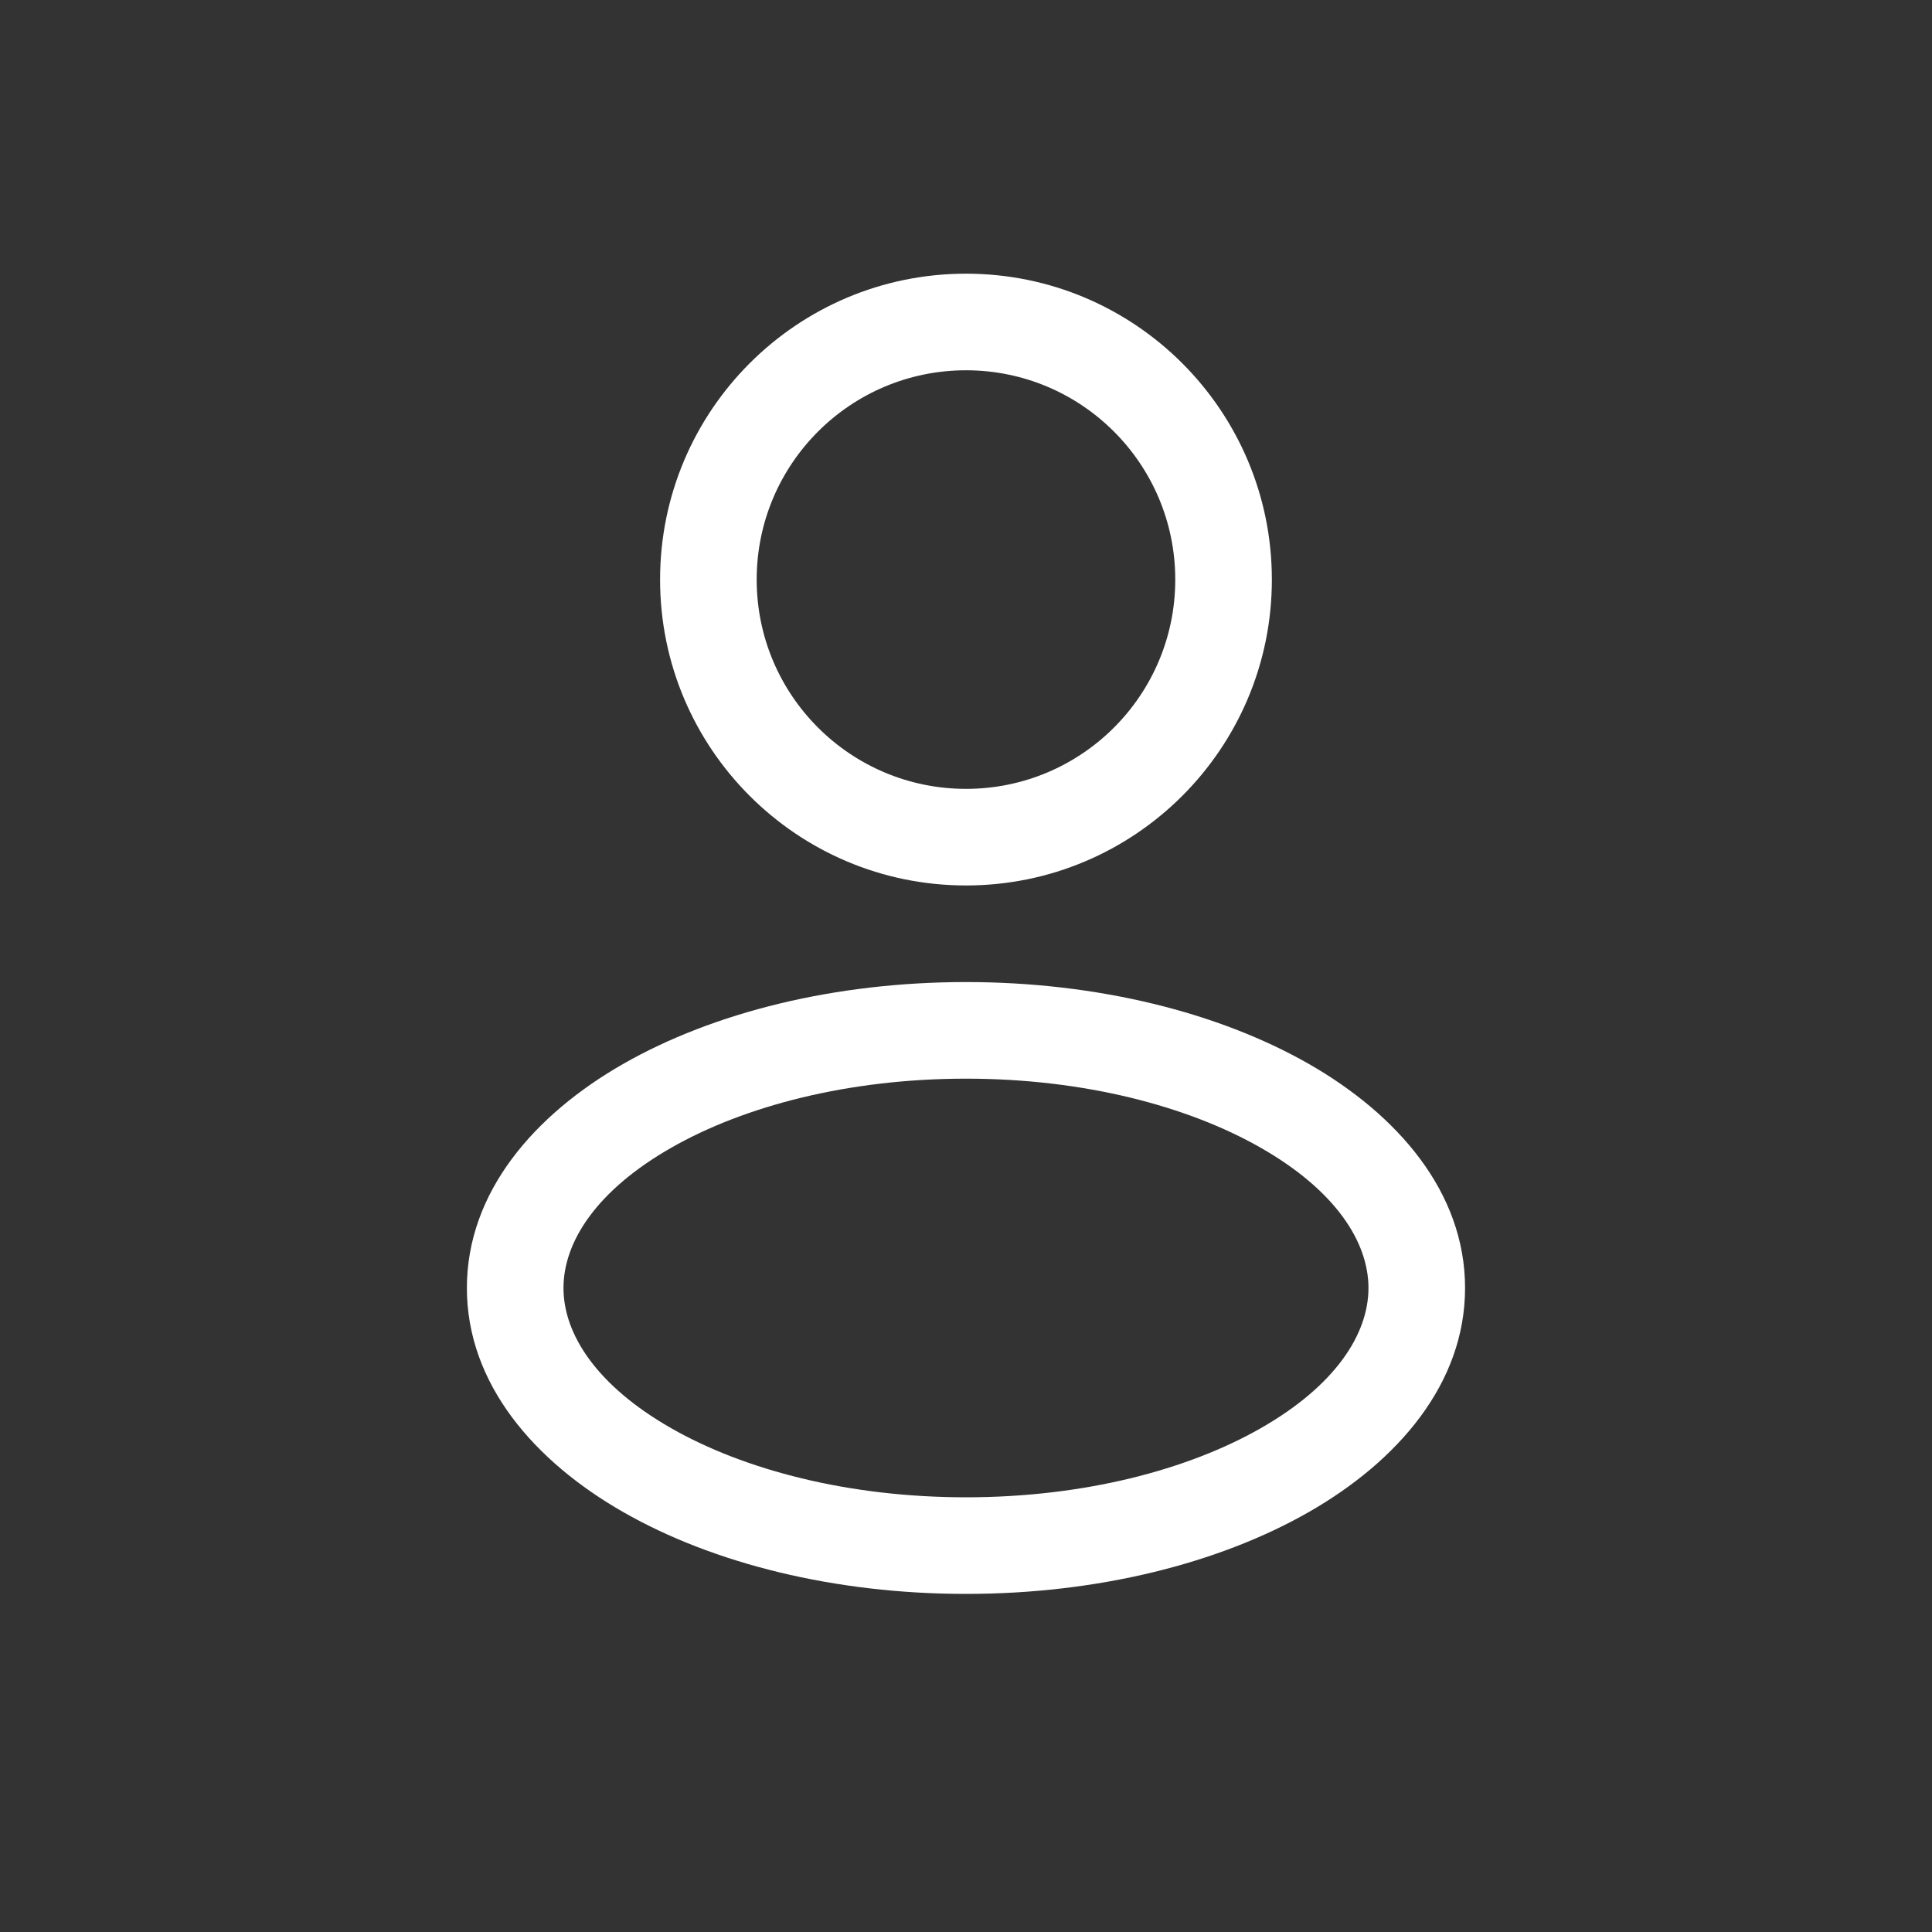<svg width="35" height="35" viewBox="0 0 35 35" fill="none" xmlns="http://www.w3.org/2000/svg">
<rect x="0" y="0" width="35" height="35" fill="#333333" stroke="none"/>
<path fill-rule="evenodd" clip-rule="evenodd" d="M17.5 4.958C14.439 4.958 11.958 7.439 11.958 10.5C11.958 13.56 14.439 16.041 17.5 16.041C20.56 16.041 23.041 13.56 23.041 10.5C23.041 7.439 20.56 4.958 17.5 4.958ZM13.708 10.5C13.708 8.406 15.406 6.708 17.5 6.708C19.594 6.708 21.291 8.406 21.291 10.5C21.291 12.594 19.594 14.291 17.5 14.291C15.406 14.291 13.708 12.594 13.708 10.5Z" fill="white"/>
<path fill-rule="evenodd" clip-rule="evenodd" d="M17.5 17.791C15.12 17.791 12.923 18.341 11.291 19.273C9.683 20.192 8.458 21.595 8.458 23.333C8.458 25.071 9.683 26.474 11.291 27.393C12.923 28.326 15.12 28.875 17.5 28.875C19.879 28.875 22.076 28.326 23.709 27.393C25.316 26.474 26.541 25.071 26.541 23.333C26.541 21.595 25.316 20.192 23.709 19.273C22.076 18.341 19.879 17.791 17.5 17.791ZM10.208 23.333C10.208 22.494 10.811 21.563 12.159 20.793C13.482 20.037 15.369 19.541 17.5 19.541C19.631 19.541 21.517 20.037 22.84 20.793C24.188 21.563 24.791 22.494 24.791 23.333C24.791 24.172 24.188 25.103 22.84 25.873C21.517 26.629 19.631 27.125 17.5 27.125C15.369 27.125 13.482 26.629 12.159 25.873C10.811 25.103 10.208 24.172 10.208 23.333Z" fill="white"/>
</svg>
